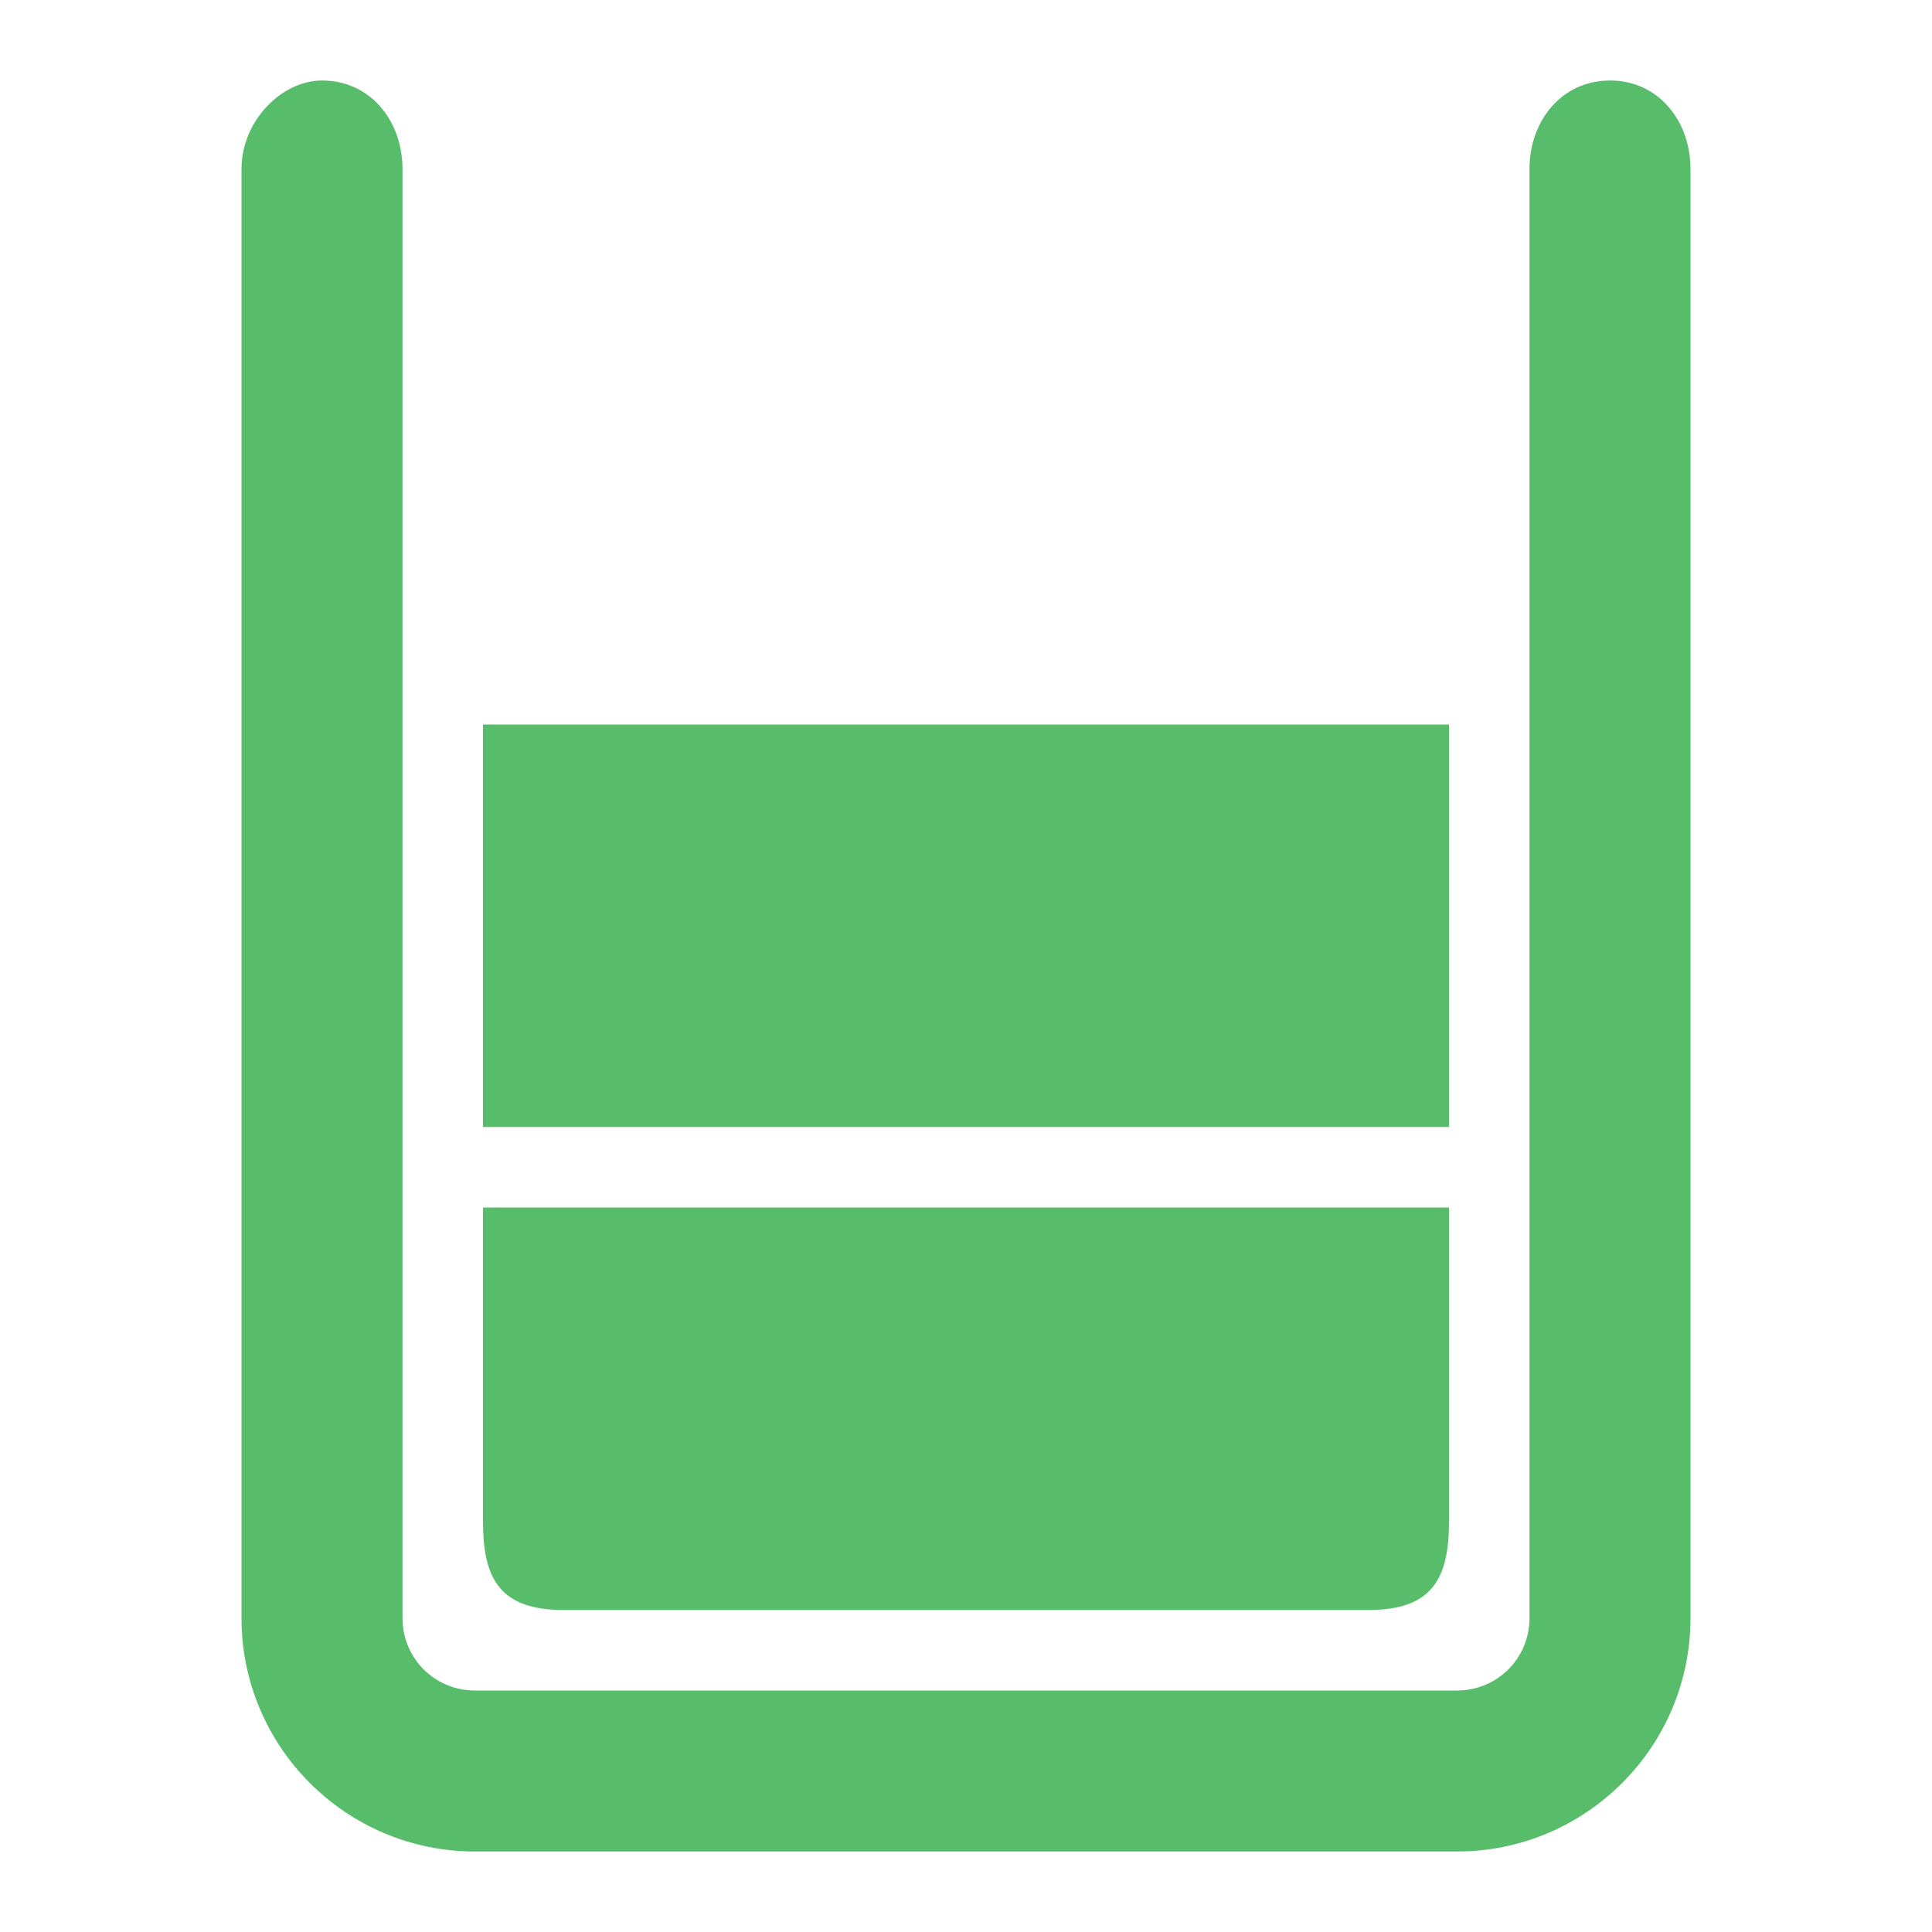 <svg version="1.1" xmlns="http://www.w3.org/2000/svg" x="0px" y="0px" width="24" height="24" viewBox="0 0 24 24" enable-background="new 0 0 24 24" xml:space="preserve">
<path fill="#57BD6A" d="M6,18.9V15h12v3.9c0,0.7-0.2,1.1-1,1.1H7C6.2,20,6,19.6,6,18.9z M20,1C20,1,20,1,20,1c-0.6,0-1,0.5-1,1.1
    l0,18c0,0.5-0.4,0.9-0.9,0.9H5.9C5.4,21,5,20.6,5,20.1l0-18C5,1.5,4.6,1,4,1c0,0,0,0,0,0C3.5,1,3,1.5,3,2.1l0,18
    C3,21.7,4.3,23,5.9,23h12.2c1.6,0,2.9-1.3,2.9-2.9l0-18C21,1.5,20.6,1,20,1z M18,9H6v5h12V9z"/>
</svg>
